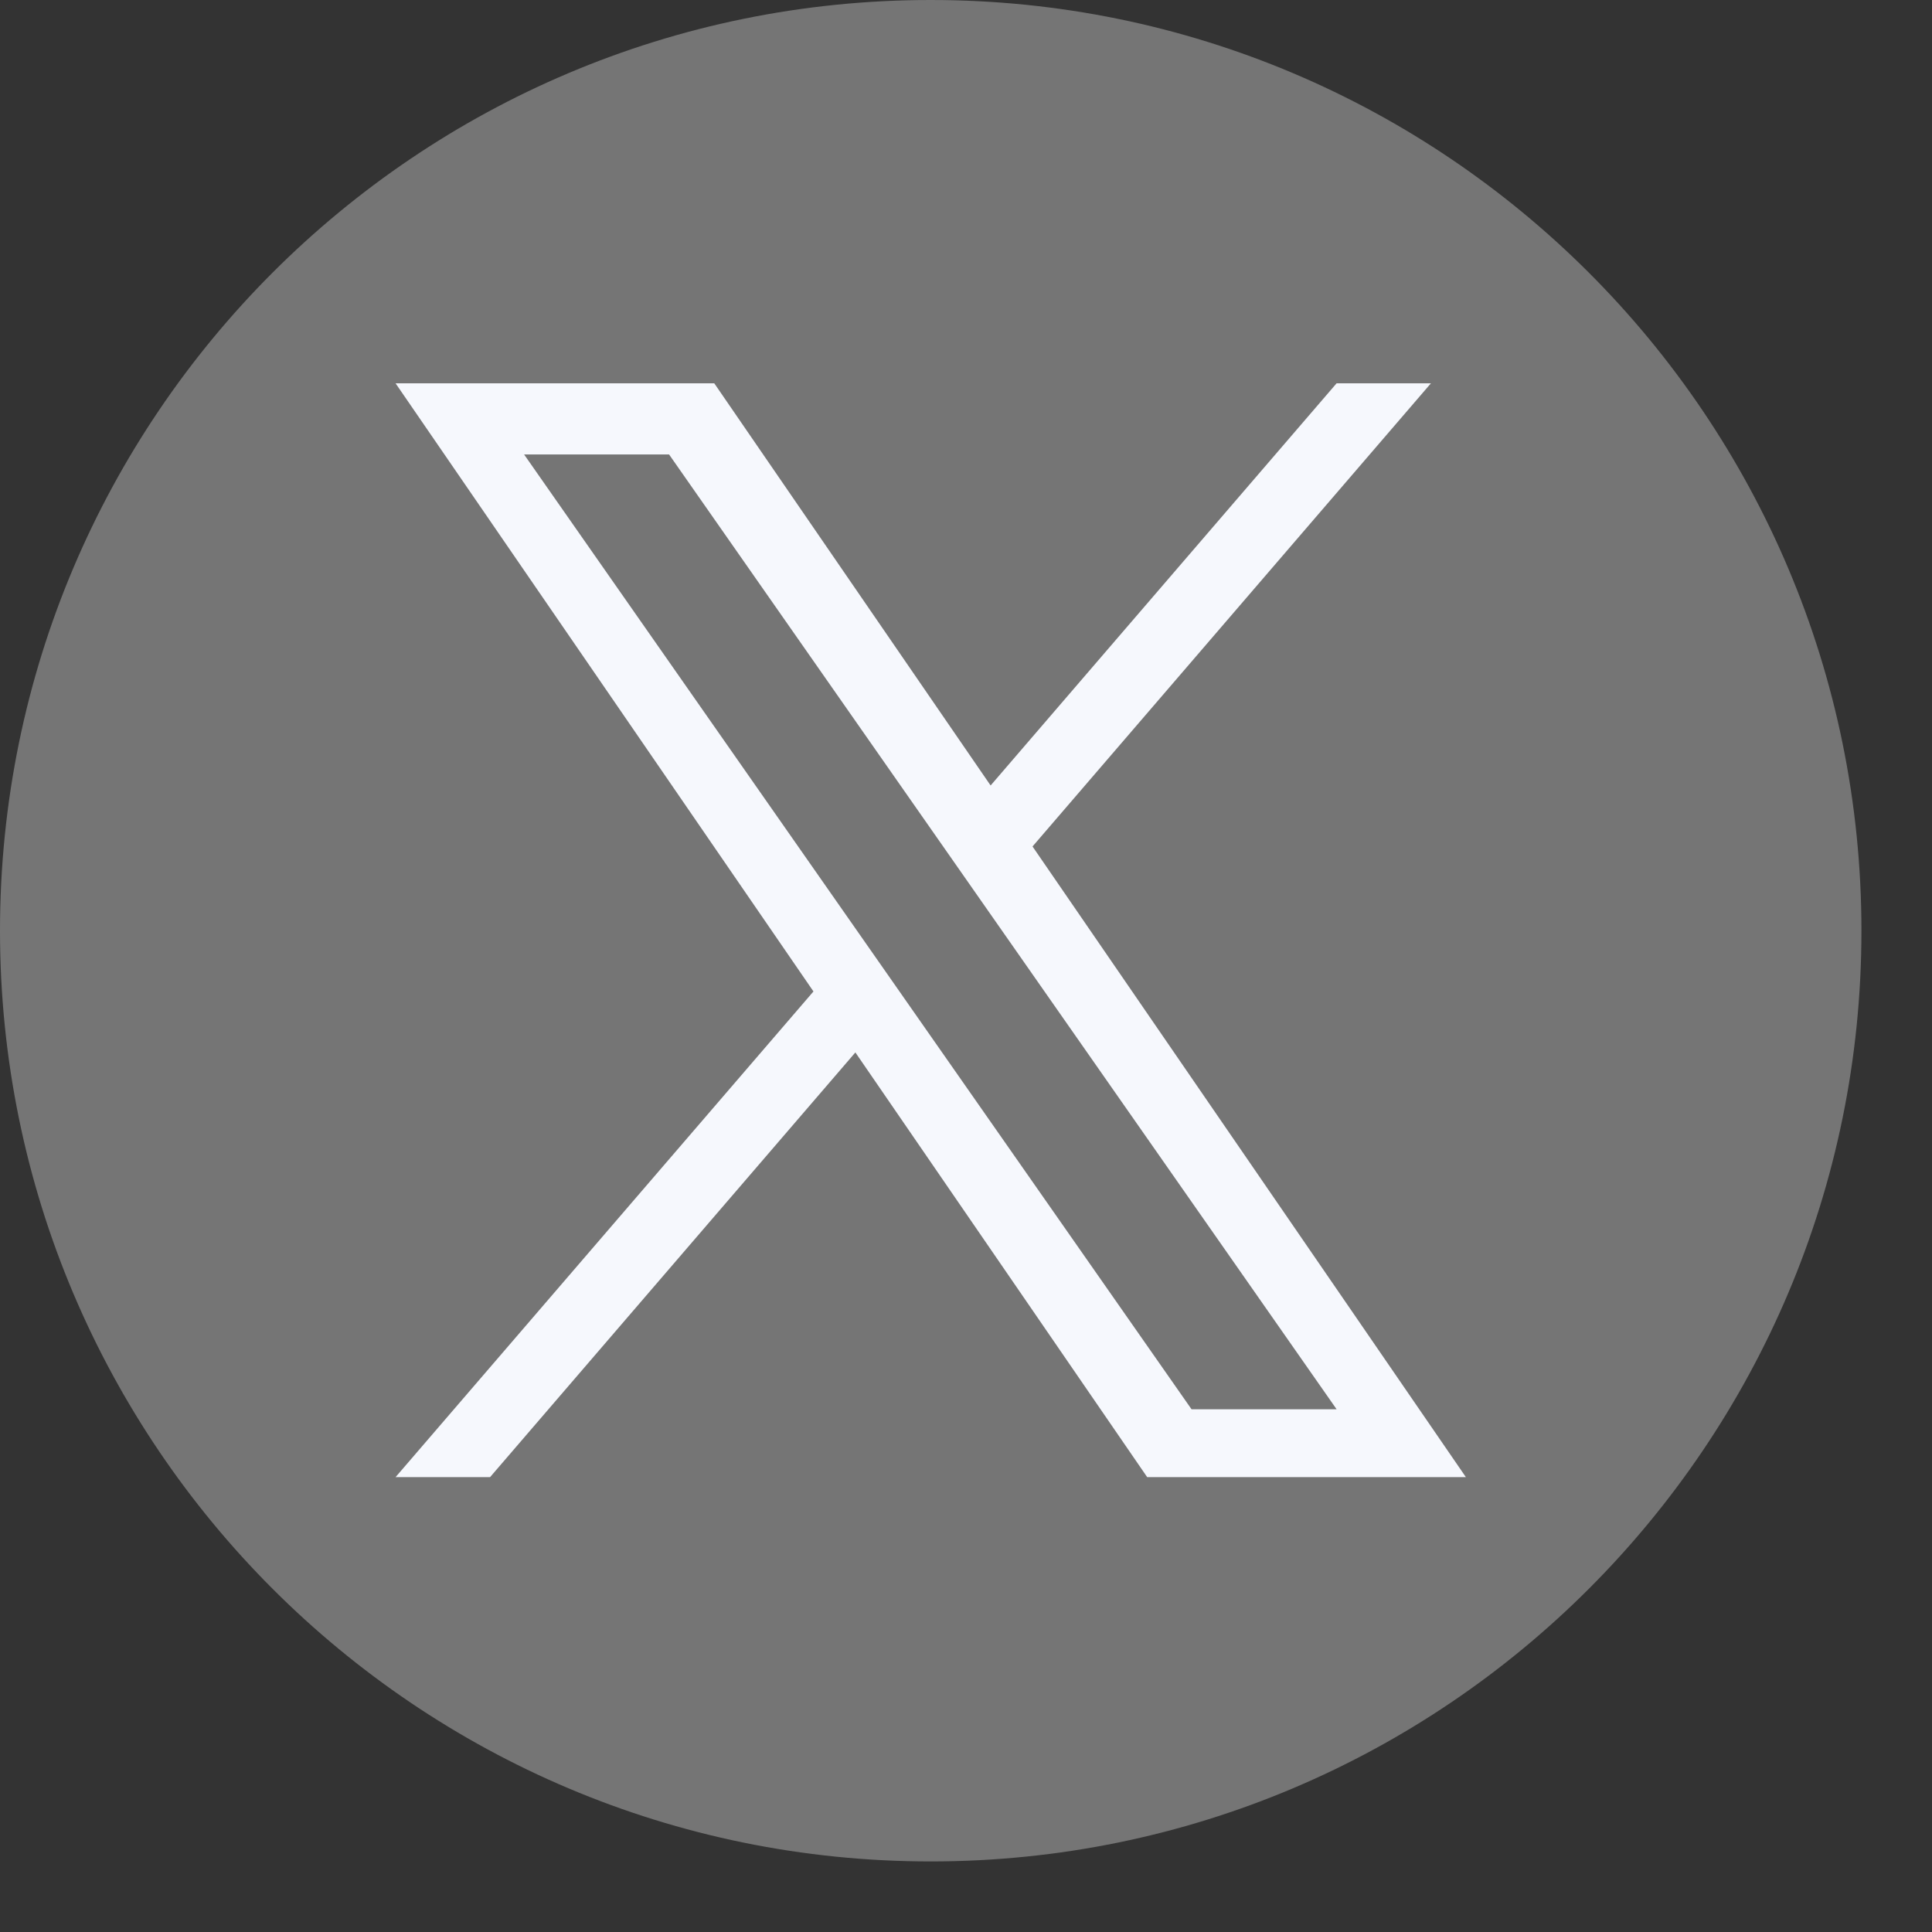 <svg width="23" height="23" viewBox="0 0 23 23" fill="none" xmlns="http://www.w3.org/2000/svg">
<rect x="0" y="0" width="23" height="23" fill="#333333" stroke="none"/>
<path d="M11.08 0C4.961 0 0 4.961 0 11.08C0 17.199 4.961 22.16 11.08 22.16C17.199 22.16 22.16 17.199 22.16 11.08C22.16 4.961 17.199 0 11.08 0Z" fill="#757575"/>
<path d="M12.292 10.077L17.035 4.563H15.912L11.793 9.351L8.503 4.563H4.709L9.684 11.803L4.709 17.585H5.834L10.183 12.529L13.657 17.585H17.451L12.292 10.077H12.292ZM6.239 5.41H7.965L15.912 16.777H14.185L6.239 5.41Z" fill="#F6F8FD"/>
</svg>
